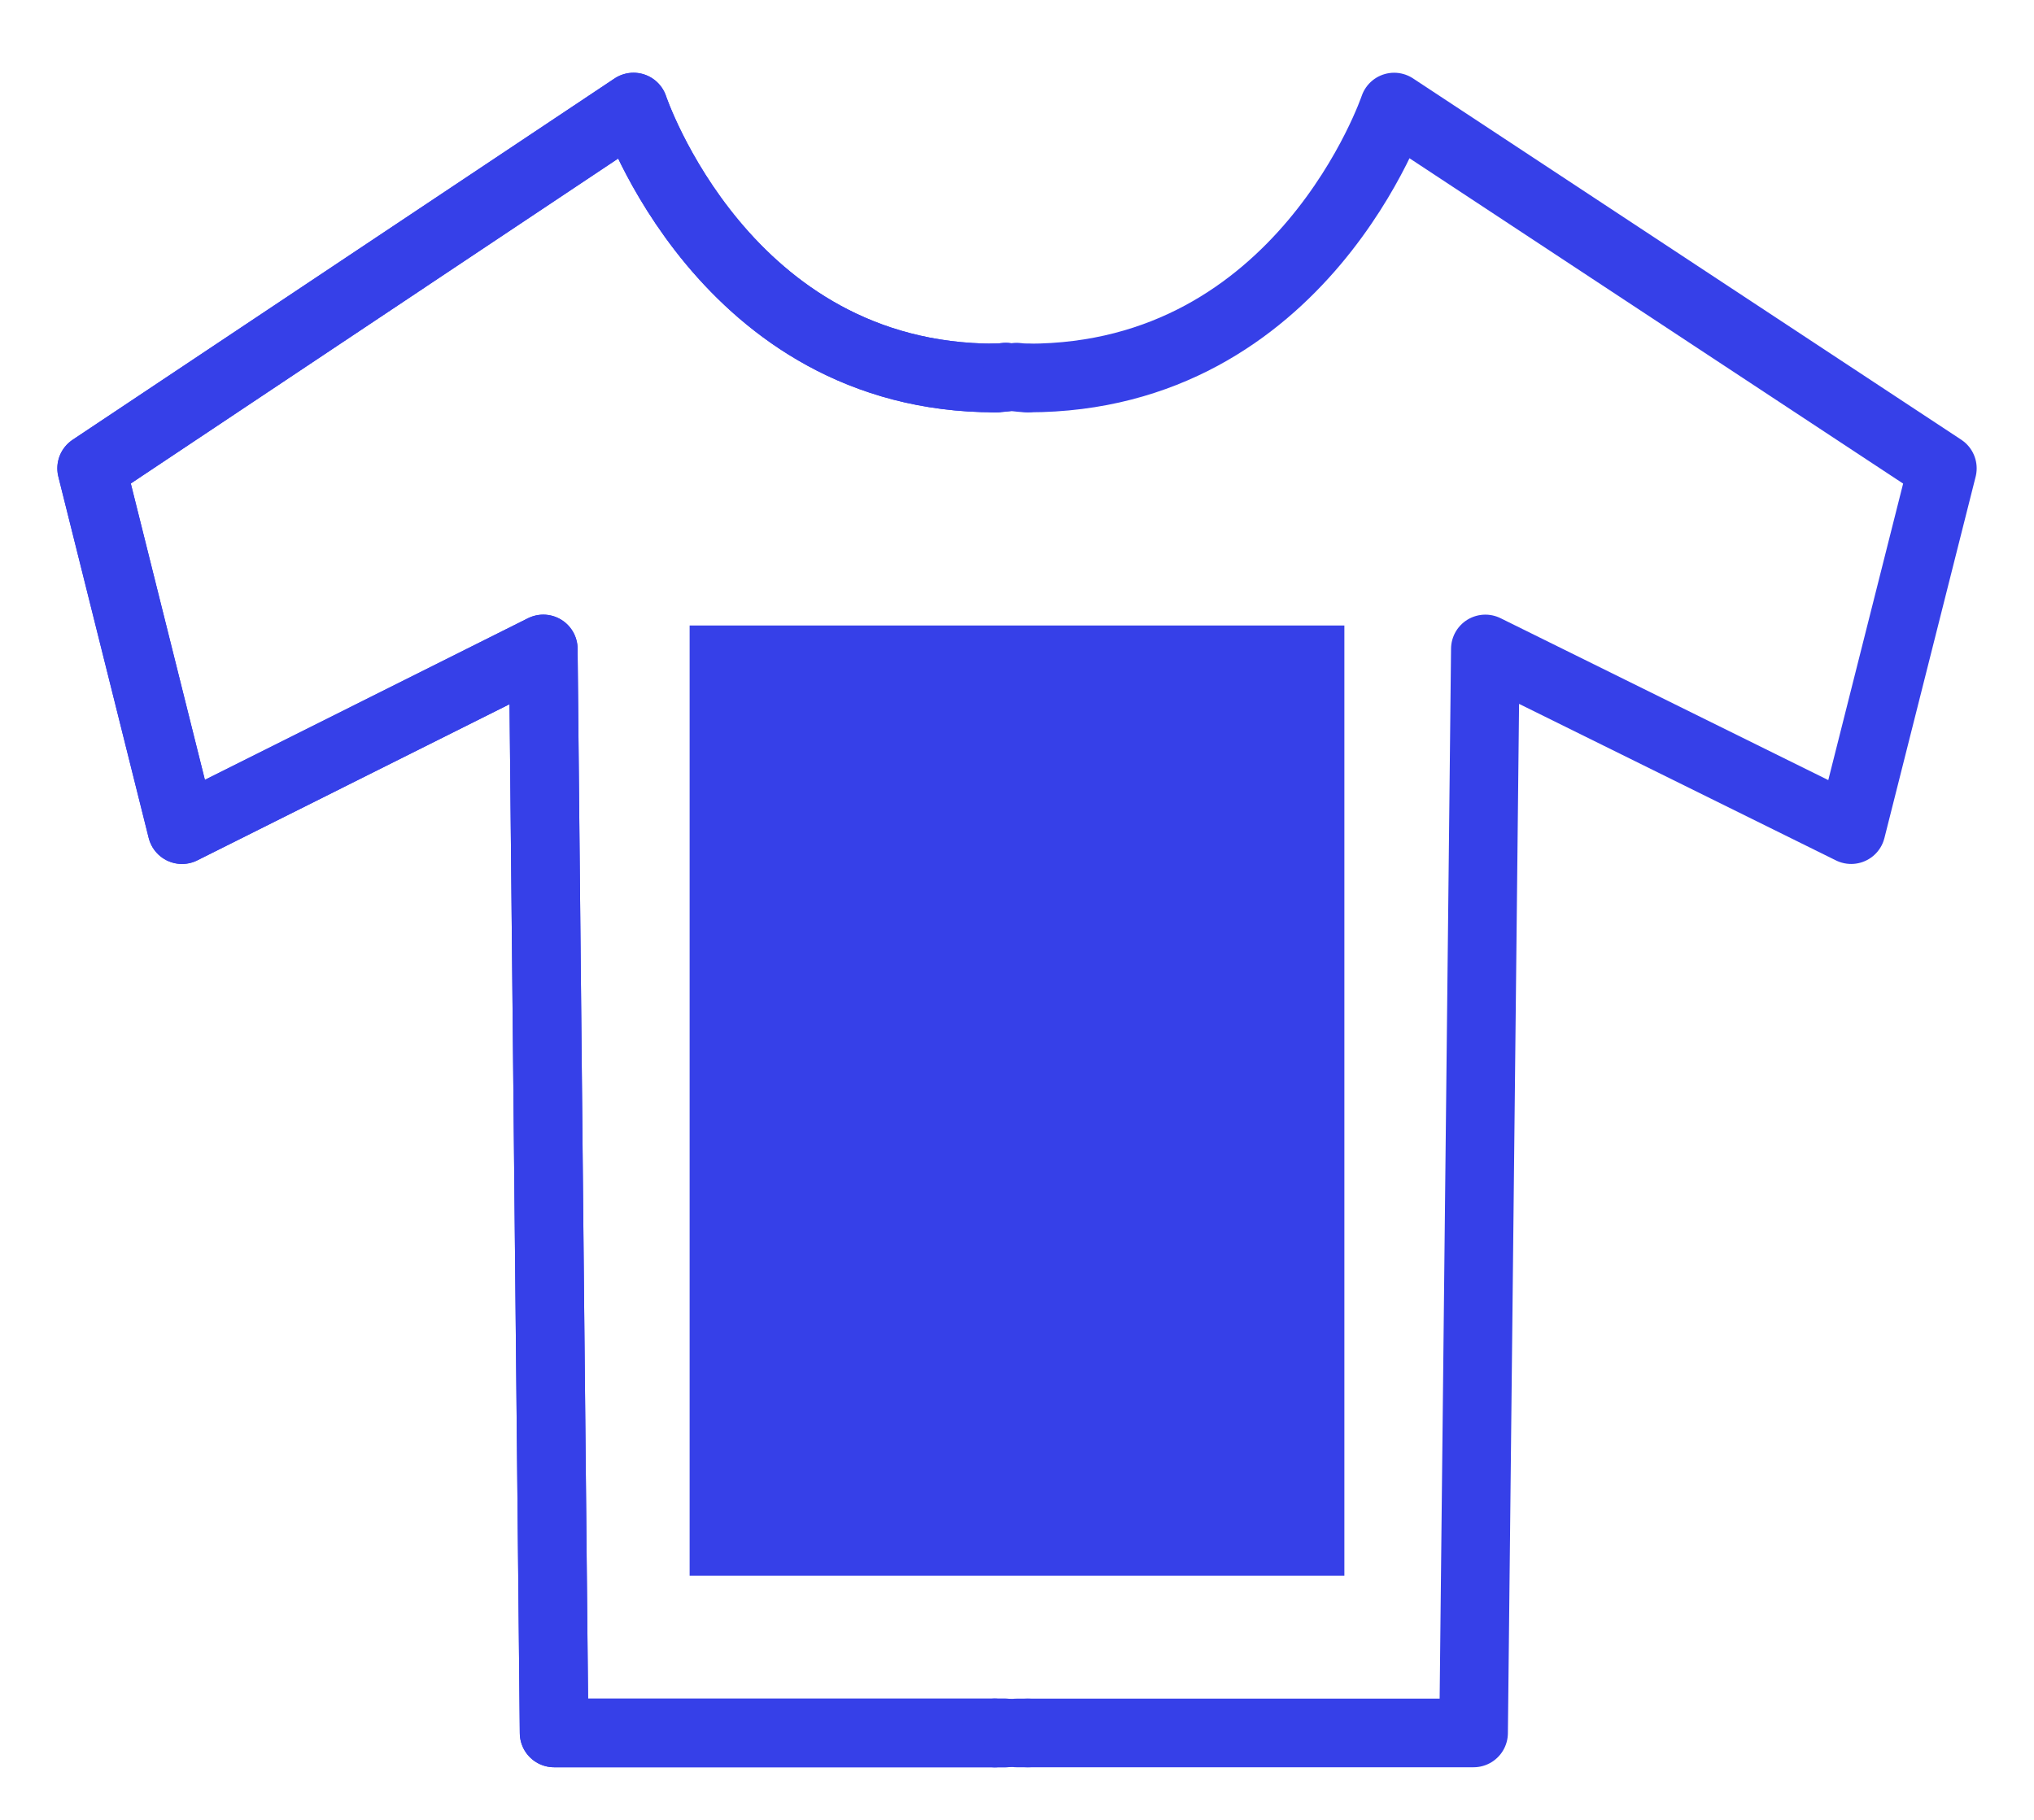 <?xml version="1.0" encoding="UTF-8"?> <svg xmlns="http://www.w3.org/2000/svg" width="19" height="17" viewBox="0 0 19 17" fill="none"><path d="M9.293 3.531C6.762 3.531 5.918 1 5.918 1L0.856 4.375L1.7 7.75L5.075 6.062L5.176 16.188H9.293" stroke="#3640E8" stroke-width="0.641" stroke-linecap="round" stroke-linejoin="round"></path><path d="M9.395 3.523C9.395 3.523 9.327 3.531 9.293 3.531" stroke="#3640E8" stroke-width="0.641" stroke-linecap="round" stroke-linejoin="round"></path><path d="M9.395 16.188H9.293" stroke="#3640E8" stroke-width="0.641" stroke-linecap="round" stroke-linejoin="round"></path><path d="M9.293 3.531C6.762 3.531 5.918 1 5.918 1L0.856 4.375L1.7 7.75L5.075 6.062L5.176 16.188H9.293" stroke="#3640E8" stroke-width="0.641" stroke-linecap="round" stroke-linejoin="round"></path><path d="M9.395 3.523C9.395 3.523 9.327 3.531 9.293 3.531" stroke="#3640E8" stroke-width="0.641" stroke-linecap="round" stroke-linejoin="round"></path><path d="M9.395 16.188H9.293" stroke="#3640E8" stroke-width="0.641" stroke-linecap="round" stroke-linejoin="round"></path><path d="M9.605 3.531C12.171 3.531 13.023 1 13.023 1L18.144 4.375L17.292 7.75L13.875 6.062L13.765 16.188H9.597" stroke="#3640E8" stroke-width="0.641" stroke-linecap="round" stroke-linejoin="round"></path><path d="M9.496 3.523C9.496 3.523 9.563 3.531 9.597 3.531" stroke="#3640E8" stroke-width="0.641" stroke-linecap="round" stroke-linejoin="round"></path><path d="M9.496 16.188H9.605" stroke="#3640E8" stroke-width="0.641" stroke-linecap="round" stroke-linejoin="round"></path><path d="M11.917 6.484H7.083V14.078H11.917V6.484Z" fill="#3640E8" stroke="#3640E8" stroke-width="1.282" stroke-miterlimit="10"></path></svg> 